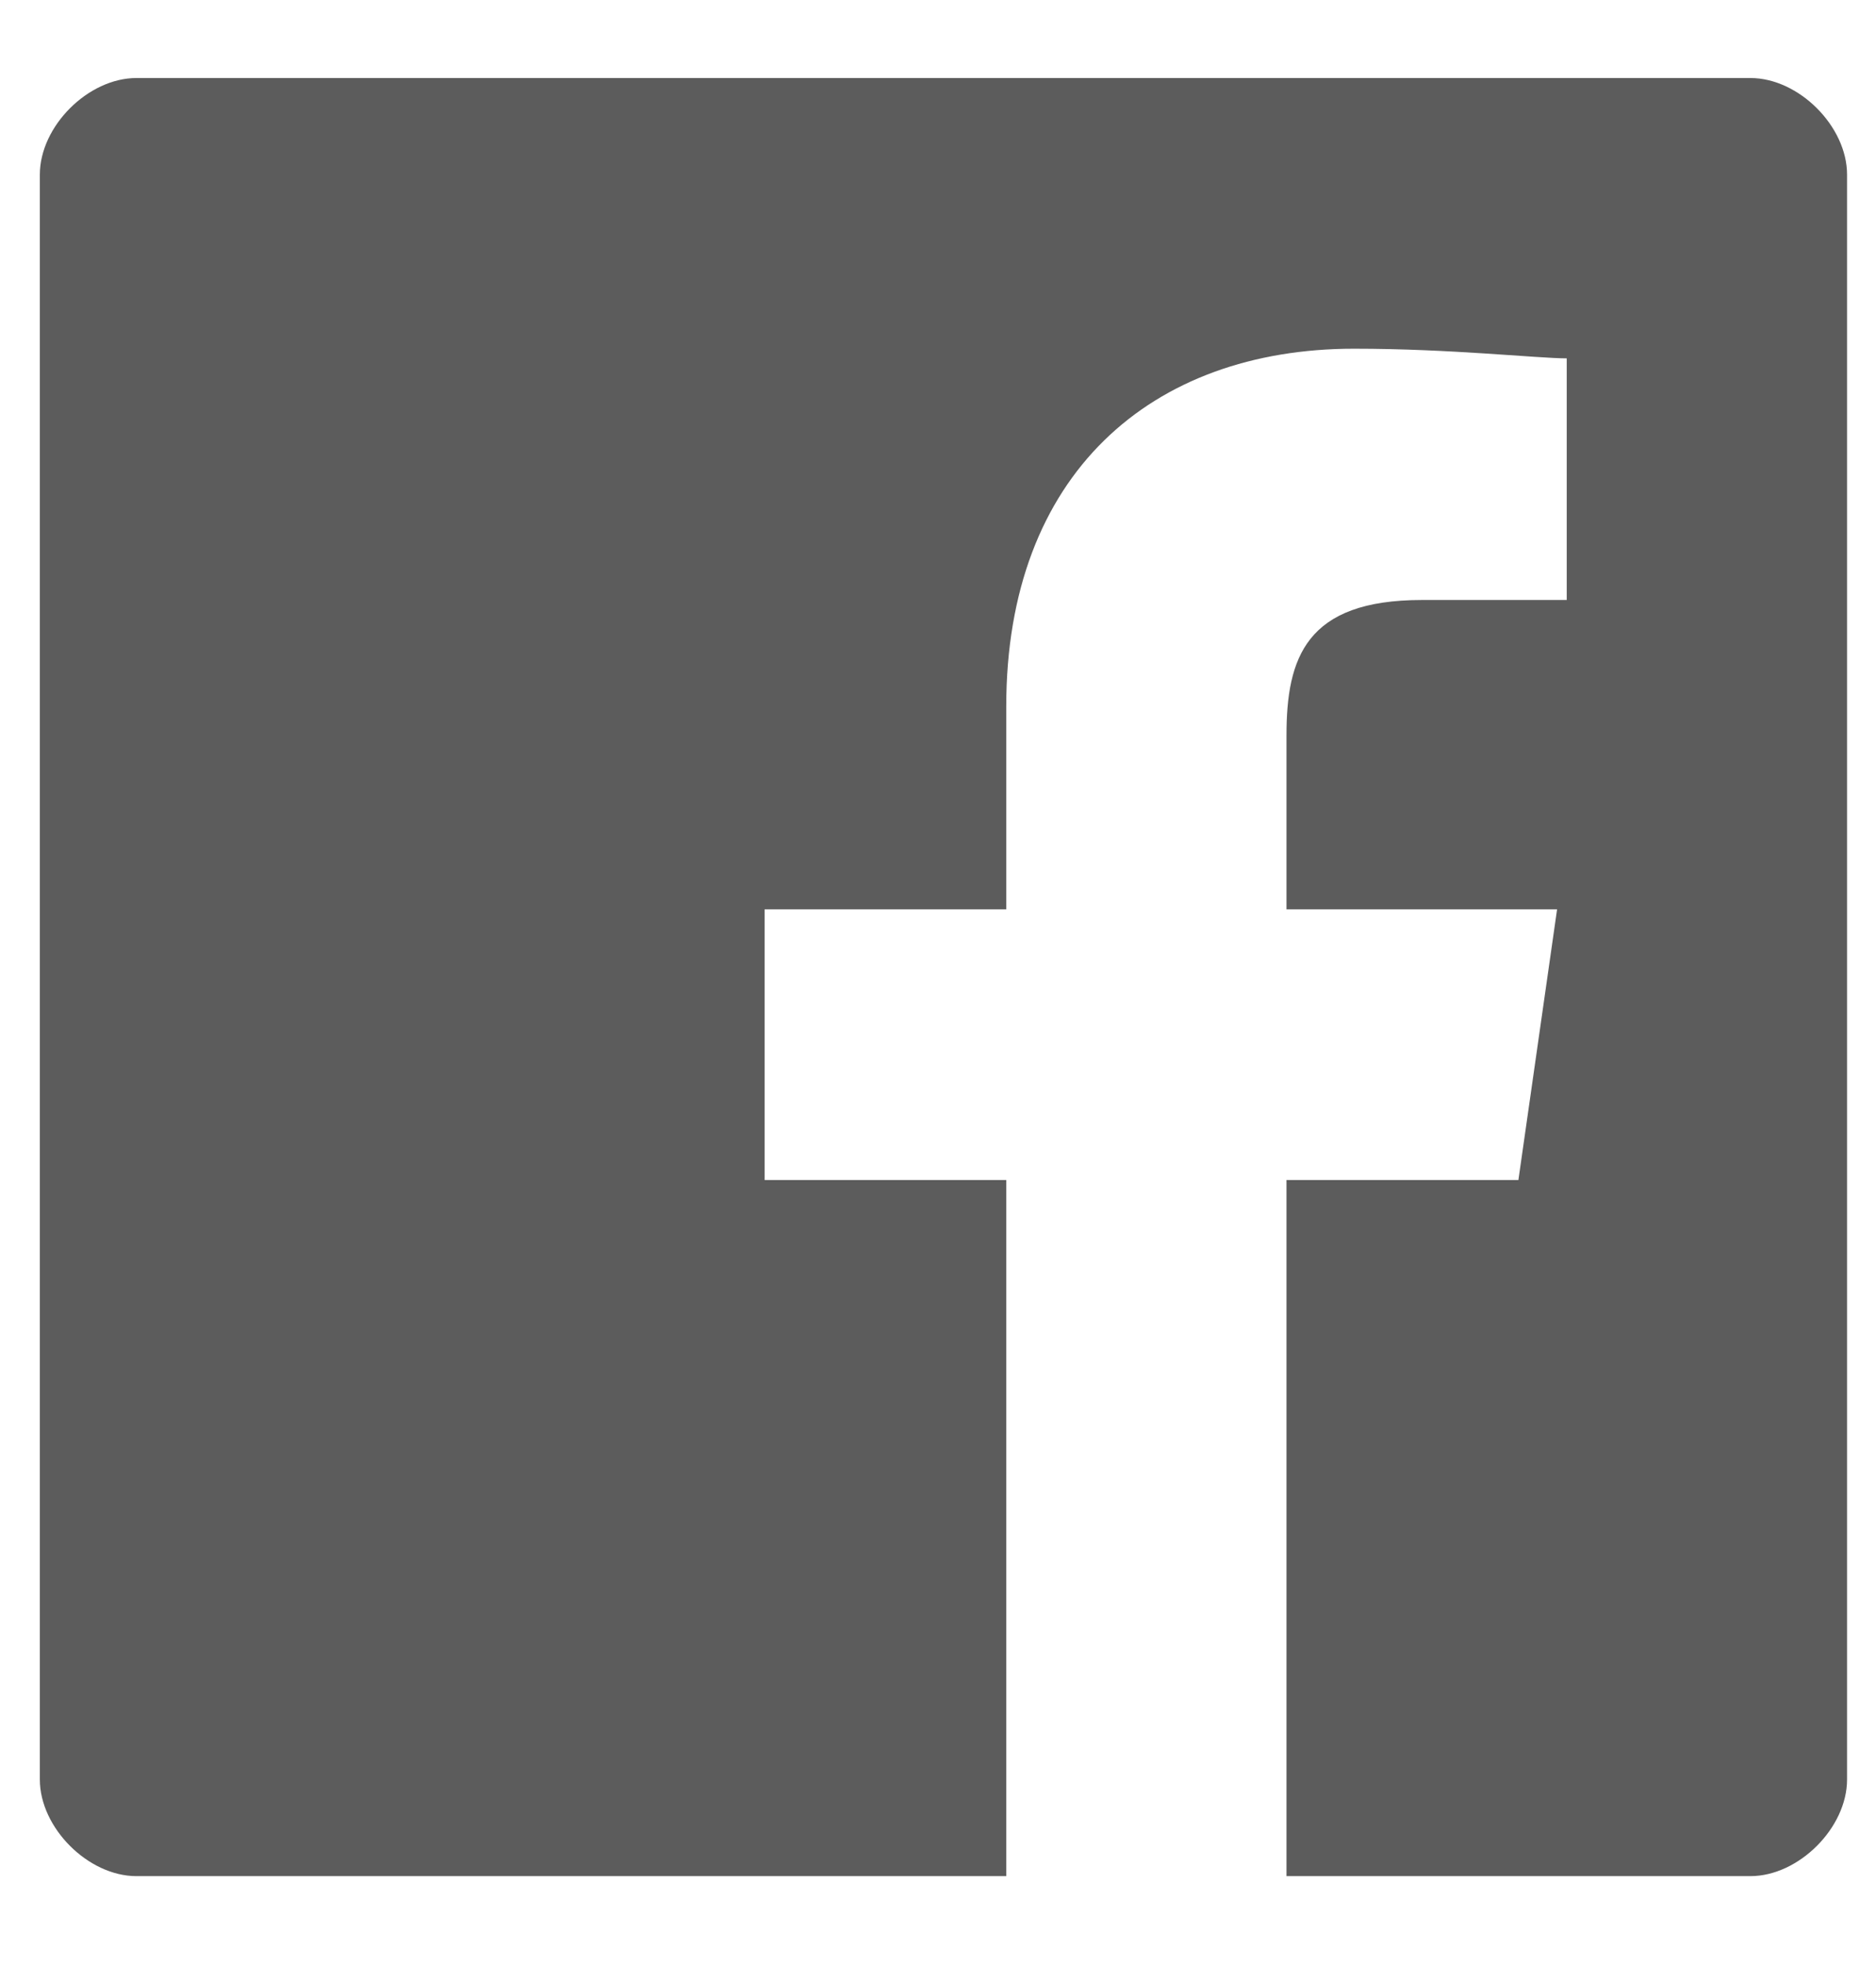 <svg width="21" height="22" viewBox="0 0 21 22" fill="none" xmlns="http://www.w3.org/2000/svg">
    <g clip-path="url(#clip0_145_390)">
        <g clip-path="url(#clip1_145_390)">
            <path
                d="M20.676 1.954C20.676 1.413 20.135 0.873 19.594 0.873H1.527C0.987 0.873 0.446 1.413 0.446 1.954V19.913C0.446 20.453 0.987 20.994 1.527 20.994H11.264V13.205H8.559V10.176H11.264V7.904C11.264 5.308 12.886 3.902 15.158 3.902C16.24 3.902 17.214 4.01 17.538 4.01V6.714H15.916C14.617 6.714 14.401 7.363 14.401 8.229V10.176H17.43L16.997 13.205H14.401V20.994H19.594C20.135 20.994 20.676 20.453 20.676 19.913V1.954Z"
                fill="#5C5C5C" />
        </g>
    </g>
    <defs>
        <clipPath id="clip0_145_390">
            <rect width="20.23" height="20.23" fill="white" transform="translate(0.446 0.873)" />
        </clipPath>
        <clipPath id="clip1_145_390">
            <rect width="20.23" height="20.23" fill="white" transform="translate(0.446 0.873)" />
        </clipPath>
    </defs>
</svg>
    